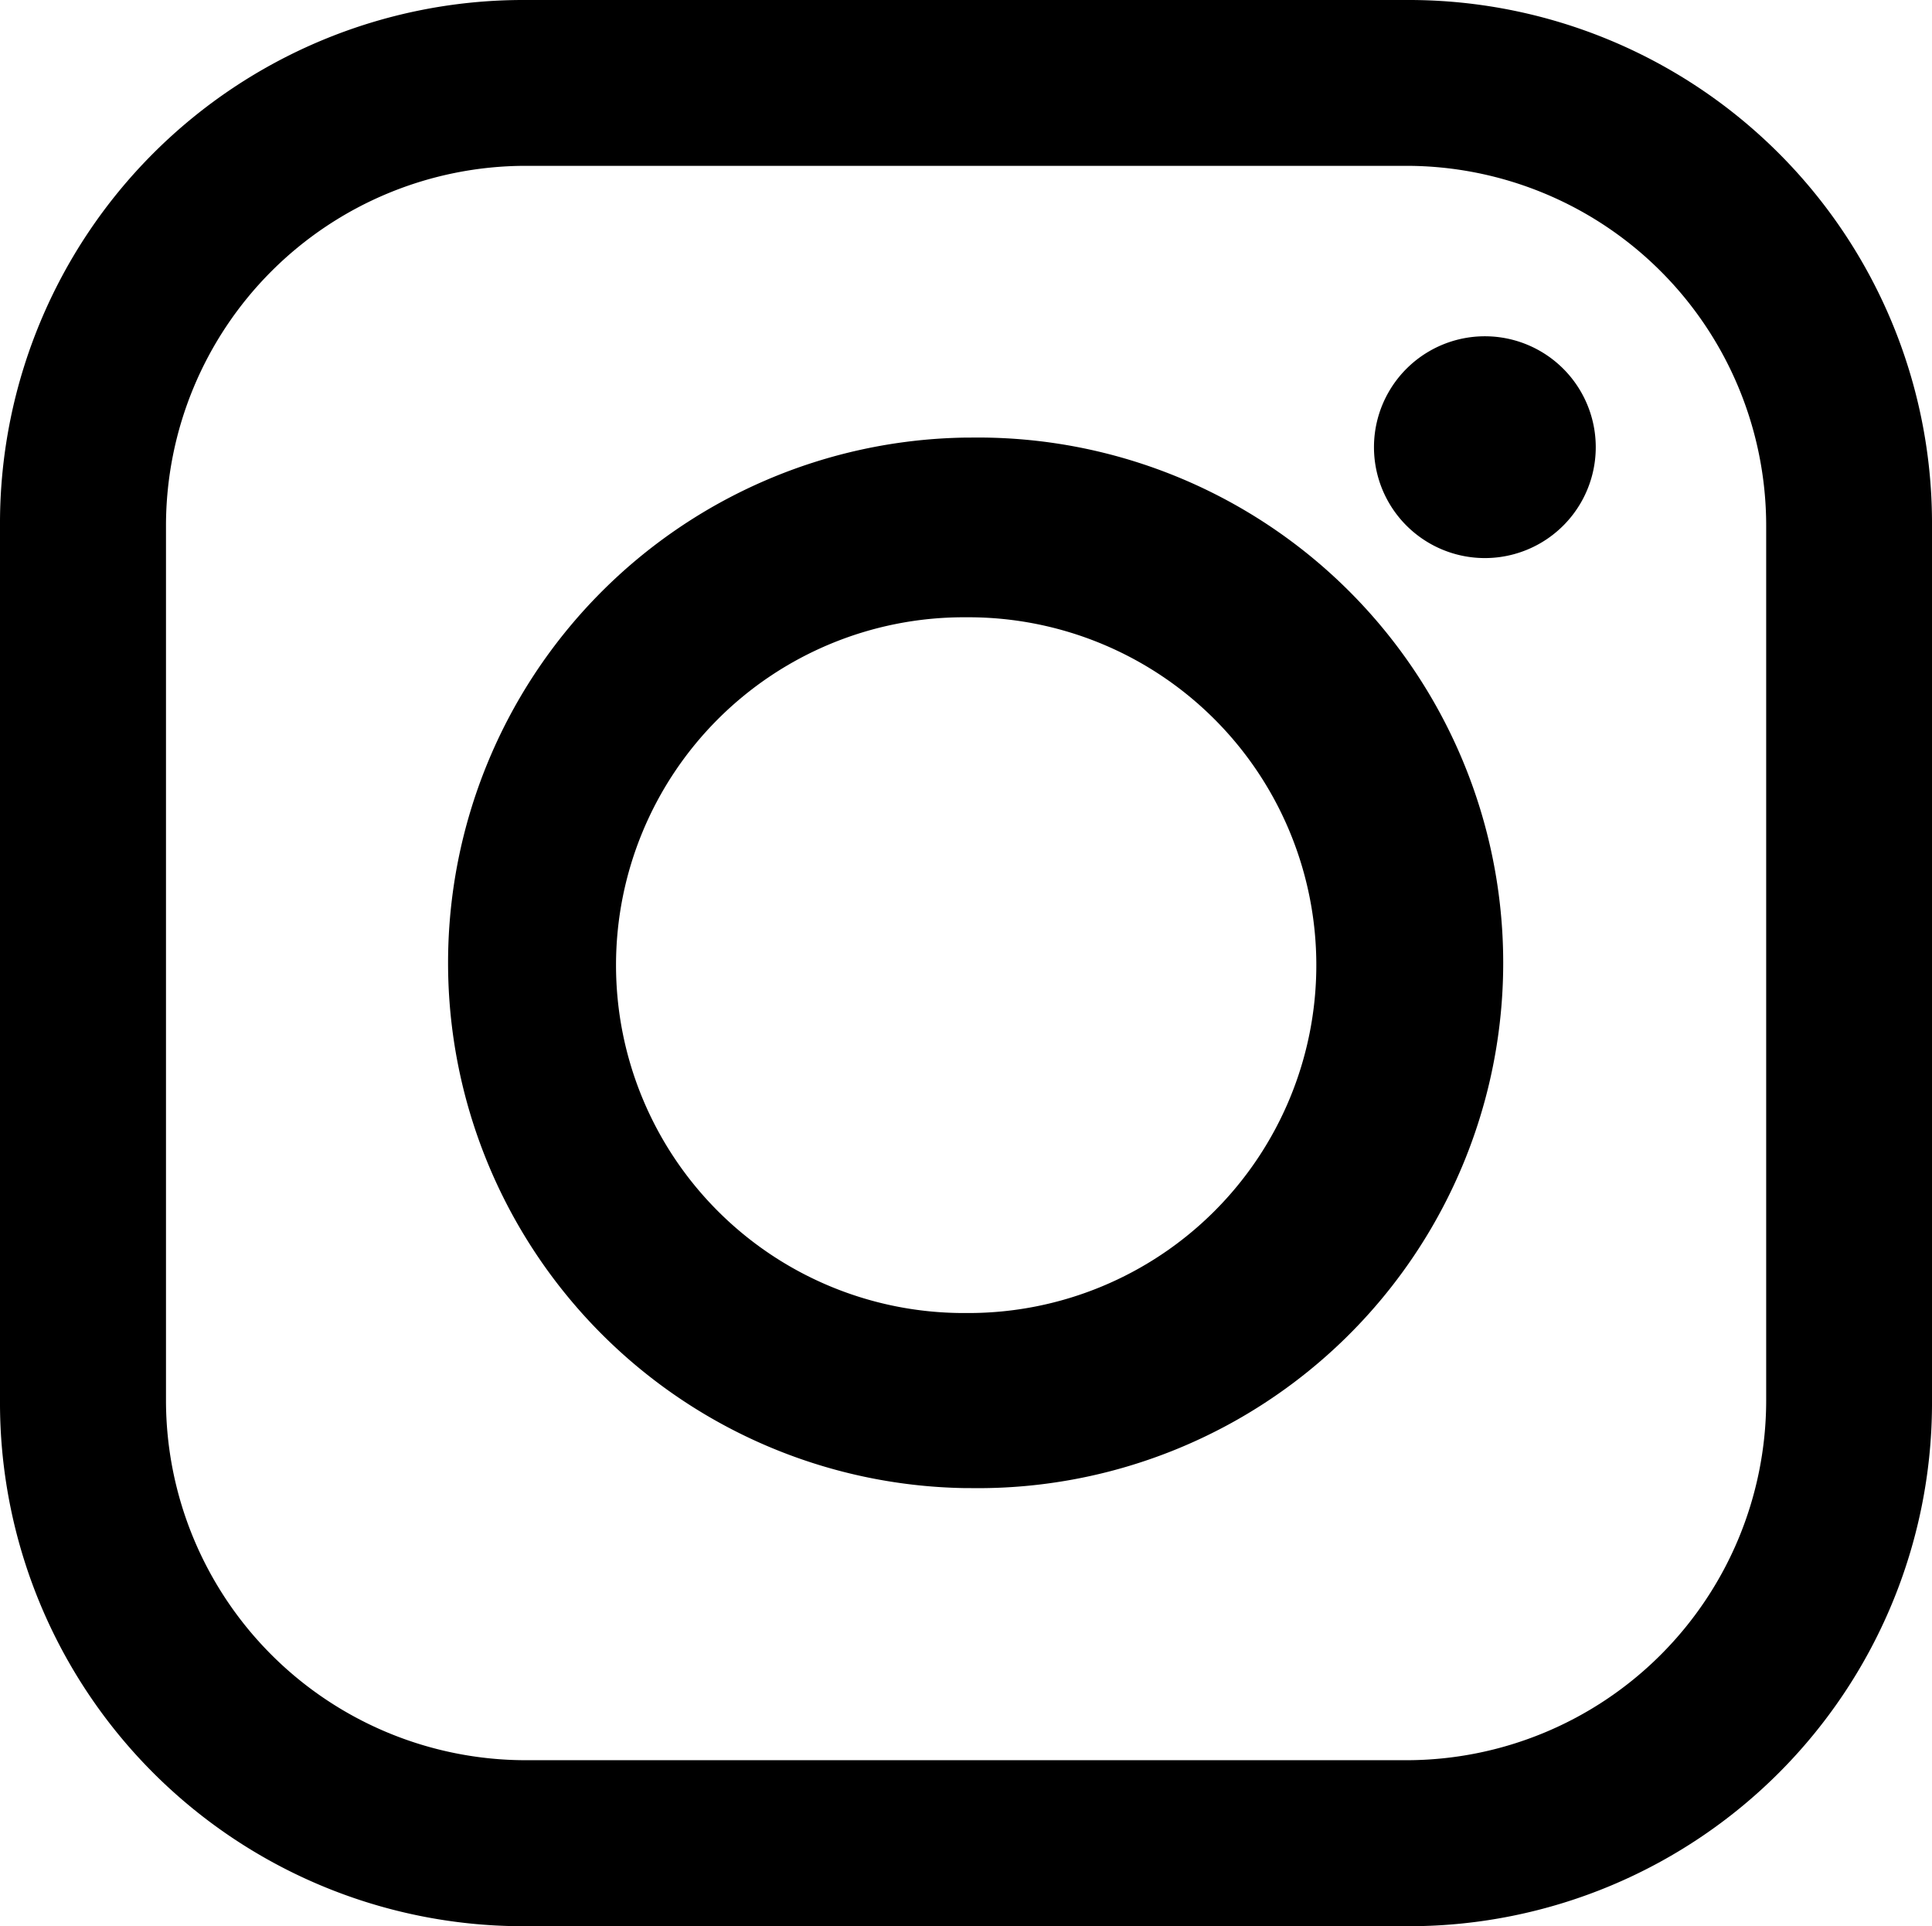 <svg xmlns="http://www.w3.org/2000/svg" width="11.325" height="11.289" viewBox="0 0 11.325 11.289">
  <path id="Path_132514" data-name="Path 132514" d="M7.391,4.356h5.217a3.067,3.067,0,0,1,3.054,3.052v5.186a3.067,3.067,0,0,1-3.054,3.052H7.391a3.068,3.068,0,0,1-3.054-3.052V7.408A3.068,3.068,0,0,1,7.391,4.356m5.65,1.971h0a.648.648,0,0,1,0,1.3.648.648,0,1,1,0-1.3m-3.054.594h.027a3.079,3.079,0,1,1,0,6.157H9.987a3.079,3.079,0,0,1,0-6.157m0,1.053h.027a2.039,2.039,0,0,1,0,4.078H9.987a2.039,2.039,0,0,1,0-4.078M7.419,5.328h5.163a2.11,2.11,0,0,1,2.108,2.107v5.131a2.11,2.11,0,0,1-2.108,2.107H7.419A2.11,2.11,0,0,1,5.31,12.566V7.435A2.11,2.11,0,0,1,7.419,5.328" transform="translate(-4.337 -4.356)" fill-rule="evenodd"/>
</svg>

